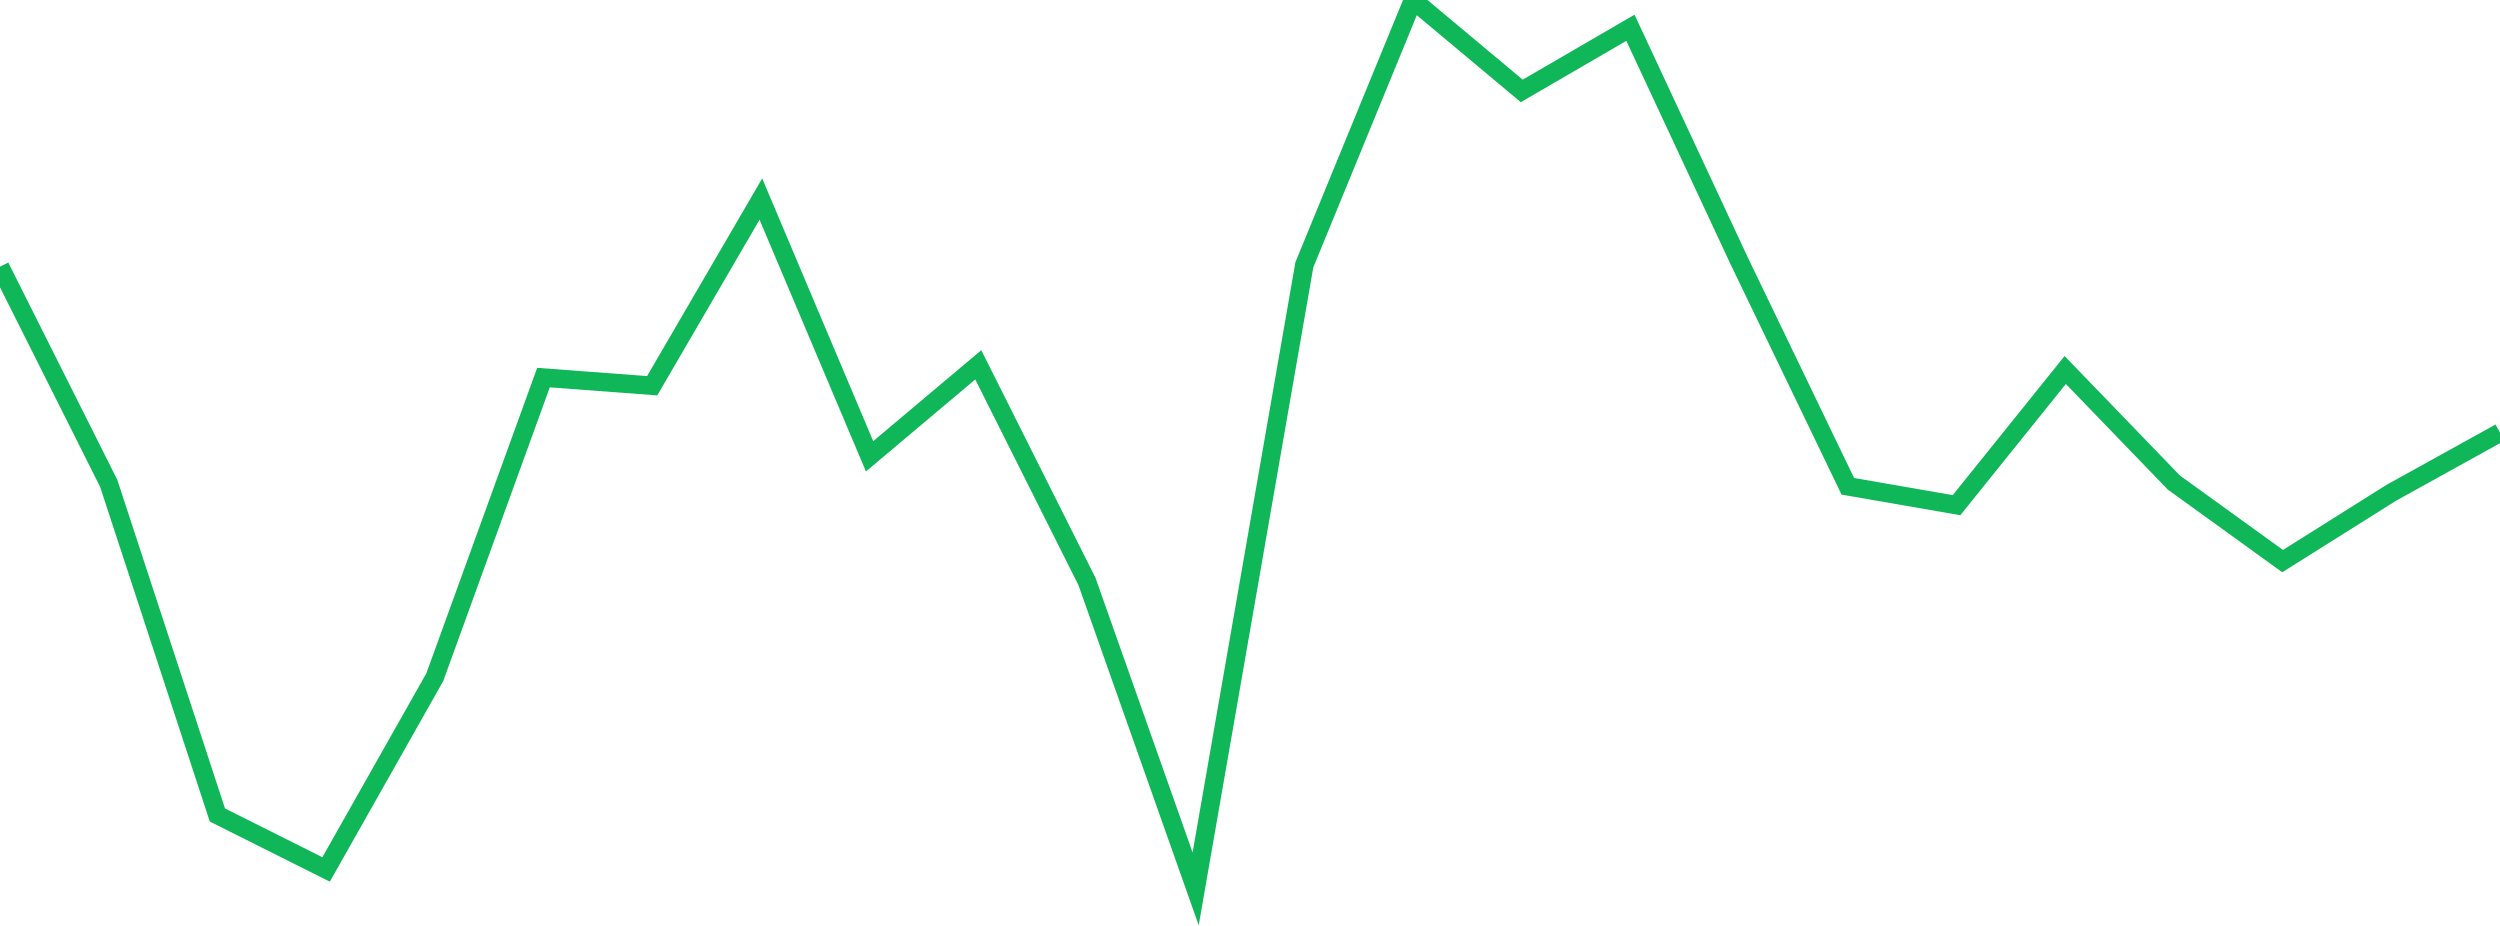 <?xml version="1.0" standalone="no"?>
<!DOCTYPE svg PUBLIC "-//W3C//DTD SVG 1.1//EN" "http://www.w3.org/Graphics/SVG/1.1/DTD/svg11.dtd">
<svg width="135" height="50" viewBox="0 0 135 50" preserveAspectRatio="none" class="sparkline" xmlns="http://www.w3.org/2000/svg"
xmlns:xlink="http://www.w3.org/1999/xlink"><path  class="sparkline--line" d="M 0 14.4 L 0 14.4 L 5.87 26.1 L 11.739 44.01 L 17.609 46.95 L 23.478 36.57 L 29.348 20.39 L 35.217 20.83 L 41.087 10.75 L 46.957 24.64 L 52.826 19.7 L 58.696 31.4 L 64.565 48 L 70.435 14.3 L 76.304 0 L 82.174 4.91 L 88.043 1.5 L 93.913 14.08 L 99.783 26.26 L 105.652 27.28 L 111.522 19.98 L 117.391 26.06 L 123.261 30.3 L 129.13 26.61 L 135 23.36" fill="none" stroke-width="1" stroke="#10b759"></path></svg>
